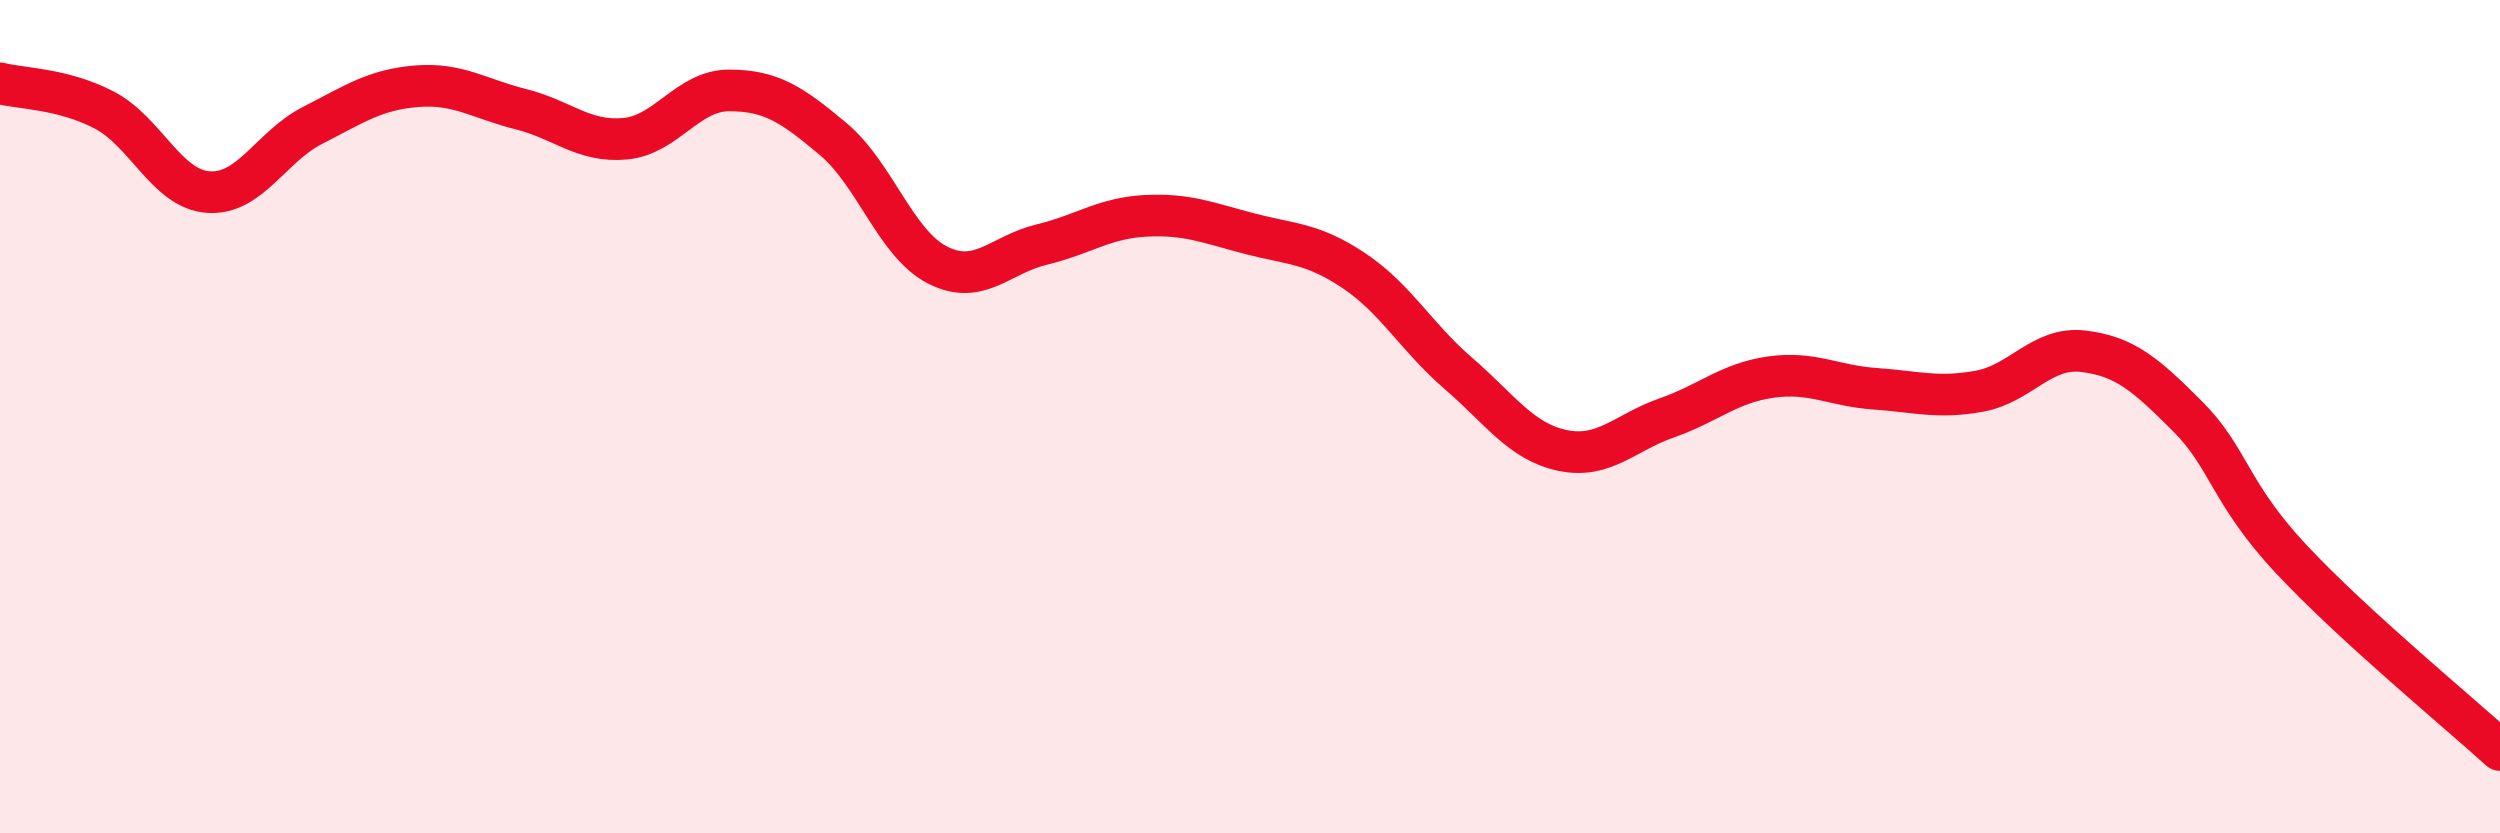 
    <svg width="60" height="20" viewBox="0 0 60 20" xmlns="http://www.w3.org/2000/svg">
      <path
        d="M 0,2 C 0.5,2.13 1.5,2.12 2.5,2.64 C 3.5,3.16 4,4.54 5,4.61 C 6,4.68 6.5,3.52 7.5,3.01 C 8.5,2.5 9,2.15 10,2.07 C 11,1.99 11.5,2.37 12.5,2.62 C 13.5,2.87 14,3.42 15,3.33 C 16,3.24 16.5,2.17 17.5,2.17 C 18.5,2.17 19,2.5 20,3.34 C 21,4.18 21.5,5.85 22.5,6.36 C 23.5,6.87 24,6.11 25,5.87 C 26,5.63 26.5,5.23 27.5,5.18 C 28.5,5.13 29,5.35 30,5.61 C 31,5.87 31.5,5.83 32.5,6.5 C 33.5,7.17 34,8.1 35,8.96 C 36,9.82 36.5,10.6 37.5,10.81 C 38.5,11.02 39,10.38 40,10.03 C 41,9.68 41.5,9.19 42.5,9.05 C 43.5,8.91 44,9.26 45,9.33 C 46,9.4 46.5,9.57 47.5,9.39 C 48.5,9.21 49,8.31 50,8.43 C 51,8.55 51.5,8.99 52.5,9.99 C 53.5,10.99 53.5,11.83 55,13.43 C 56.5,15.03 59,17.09 60,18L60 20L0 20Z"
        fill="#EB0A25"
        opacity="0.1"
        stroke-linecap="round"
        stroke-linejoin="round"
      />
      <path
        d="M 0,2 C 0.5,2.13 1.5,2.12 2.5,2.64 C 3.5,3.16 4,4.54 5,4.61 C 6,4.68 6.5,3.52 7.5,3.01 C 8.5,2.5 9,2.15 10,2.07 C 11,1.99 11.5,2.37 12.5,2.62 C 13.5,2.87 14,3.42 15,3.33 C 16,3.24 16.5,2.17 17.5,2.17 C 18.5,2.17 19,2.5 20,3.34 C 21,4.18 21.5,5.85 22.5,6.36 C 23.5,6.87 24,6.11 25,5.87 C 26,5.63 26.5,5.23 27.5,5.18 C 28.5,5.13 29,5.35 30,5.61 C 31,5.87 31.5,5.83 32.5,6.5 C 33.5,7.17 34,8.1 35,8.96 C 36,9.82 36.5,10.6 37.5,10.81 C 38.5,11.02 39,10.38 40,10.03 C 41,9.68 41.5,9.19 42.5,9.05 C 43.5,8.91 44,9.26 45,9.33 C 46,9.4 46.5,9.57 47.5,9.39 C 48.5,9.21 49,8.31 50,8.43 C 51,8.55 51.5,8.99 52.5,9.99 C 53.5,10.99 53.5,11.83 55,13.43 C 56.5,15.03 59,17.09 60,18"
        stroke="#EB0A25"
        stroke-width="1"
        fill="none"
        stroke-linecap="round"
        stroke-linejoin="round"
      />
    </svg>
  